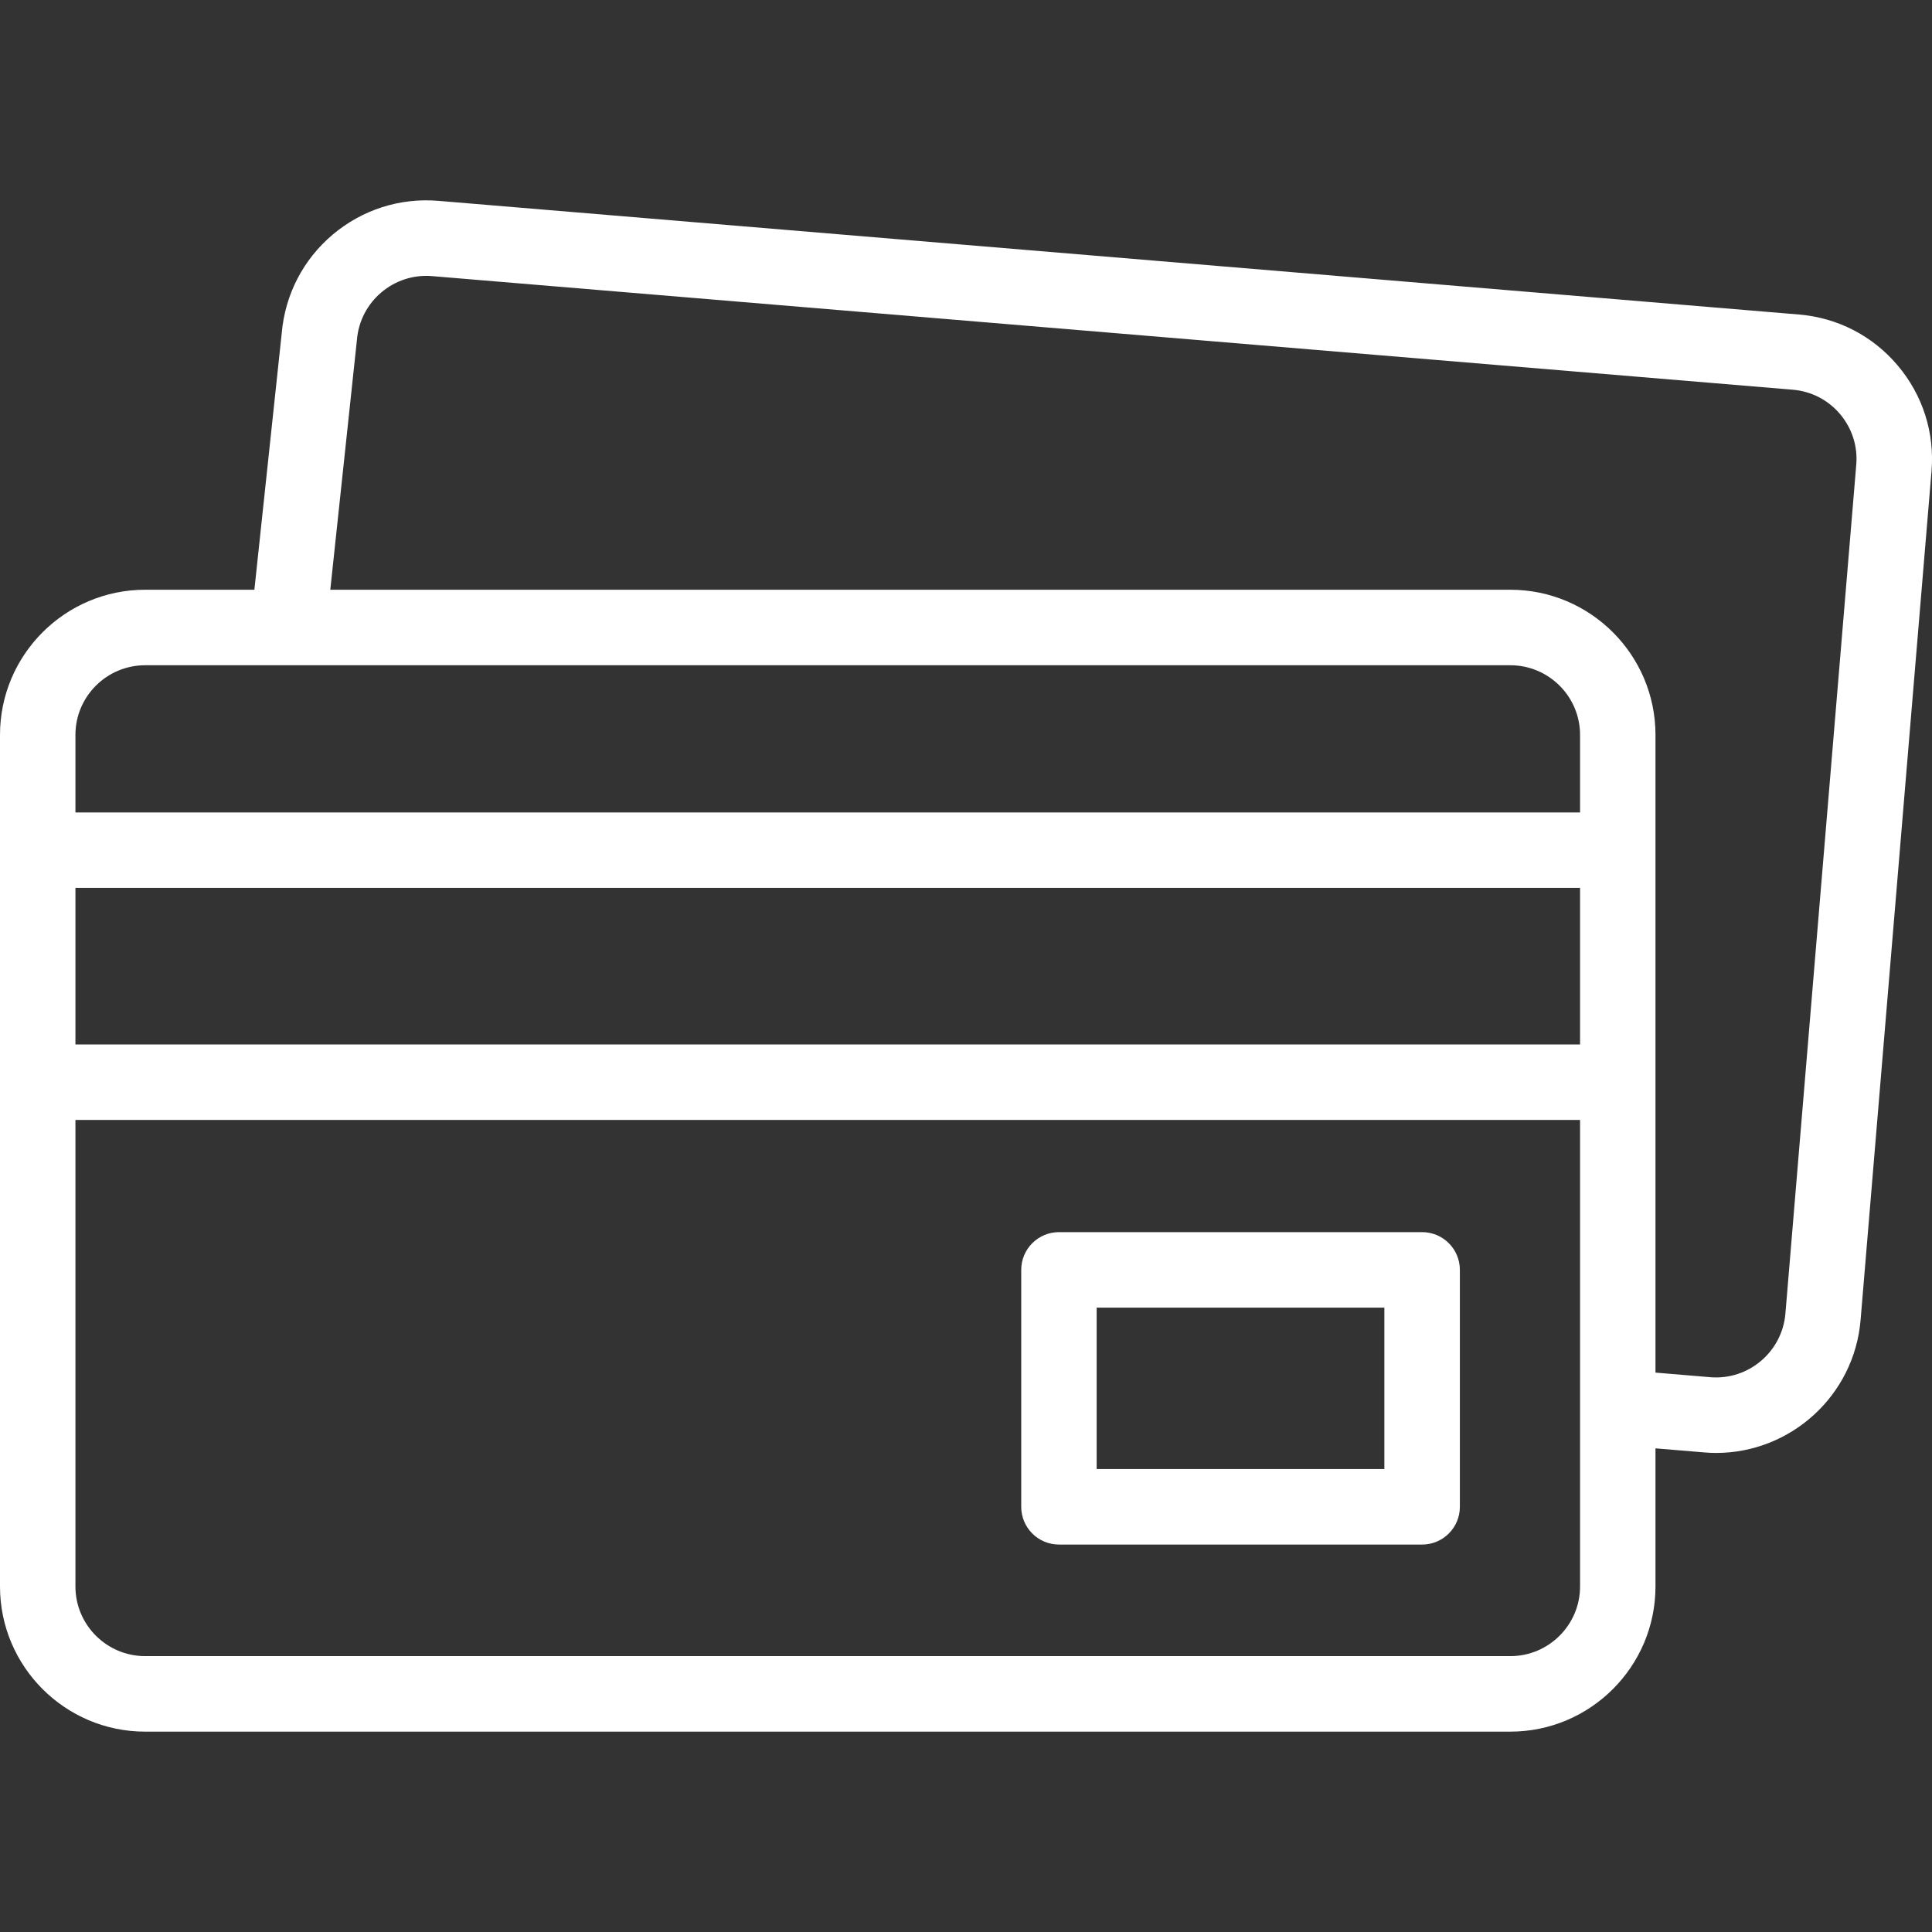 <svg width="24" height="24" viewBox="0 0 24 24" fill="none" xmlns="http://www.w3.org/2000/svg">
<rect x="0" y="0" width="24" height="24" fill="#333333" stroke="none"/>
<g clip-path="url(#clip0_90_677)">
<path d="M23.573 4.539C23.262 4.171 22.827 3.947 22.347 3.907L5.446 2.495C4.966 2.455 4.5 2.605 4.132 2.915C3.766 3.225 3.542 3.658 3.5 4.136L3.16 7.326H1.803C0.809 7.326 0 8.135 0 9.129V19.708C0 20.702 0.809 21.511 1.803 21.511H18.762C19.756 21.511 20.565 20.702 20.565 19.708V17.992L21.167 18.042C21.218 18.047 21.268 18.049 21.318 18.049C22.245 18.049 23.035 17.336 23.113 16.396L23.994 5.853C24.034 5.373 23.884 4.906 23.573 4.539ZM1.803 8.264H18.762C19.239 8.264 19.628 8.652 19.628 9.129V10.093H0.937V9.129C0.937 8.652 1.326 8.264 1.803 8.264ZM0.937 11.03H19.628V12.975H0.937V11.03ZM18.762 20.573H1.803C1.326 20.573 0.937 20.185 0.937 19.708V13.912H19.628V19.708C19.628 20.185 19.239 20.573 18.762 20.573ZM23.059 5.775L22.179 16.318C22.139 16.793 21.72 17.148 21.245 17.108L20.565 17.051V9.129C20.565 8.135 19.756 7.326 18.762 7.326H4.103L4.433 4.23C4.433 4.227 4.434 4.223 4.434 4.22C4.474 3.744 4.893 3.39 5.368 3.43L22.269 4.841C22.5 4.86 22.709 4.968 22.858 5.144C23.007 5.321 23.079 5.545 23.059 5.775Z" fill="white"/>
<path d="M17.666 15.306H13.155C12.896 15.306 12.686 15.516 12.686 15.775V18.718C12.686 18.977 12.896 19.187 13.155 19.187H17.666C17.925 19.187 18.135 18.977 18.135 18.718V15.775C18.135 15.516 17.925 15.306 17.666 15.306ZM17.197 18.249H13.623V16.244H17.197V18.249Z" fill="white"/>
</g>
<defs>
<clipPath id="clip0_90_677">
<rect width="24" height="24" fill="white"/>
</clipPath>
</defs>
</svg>
